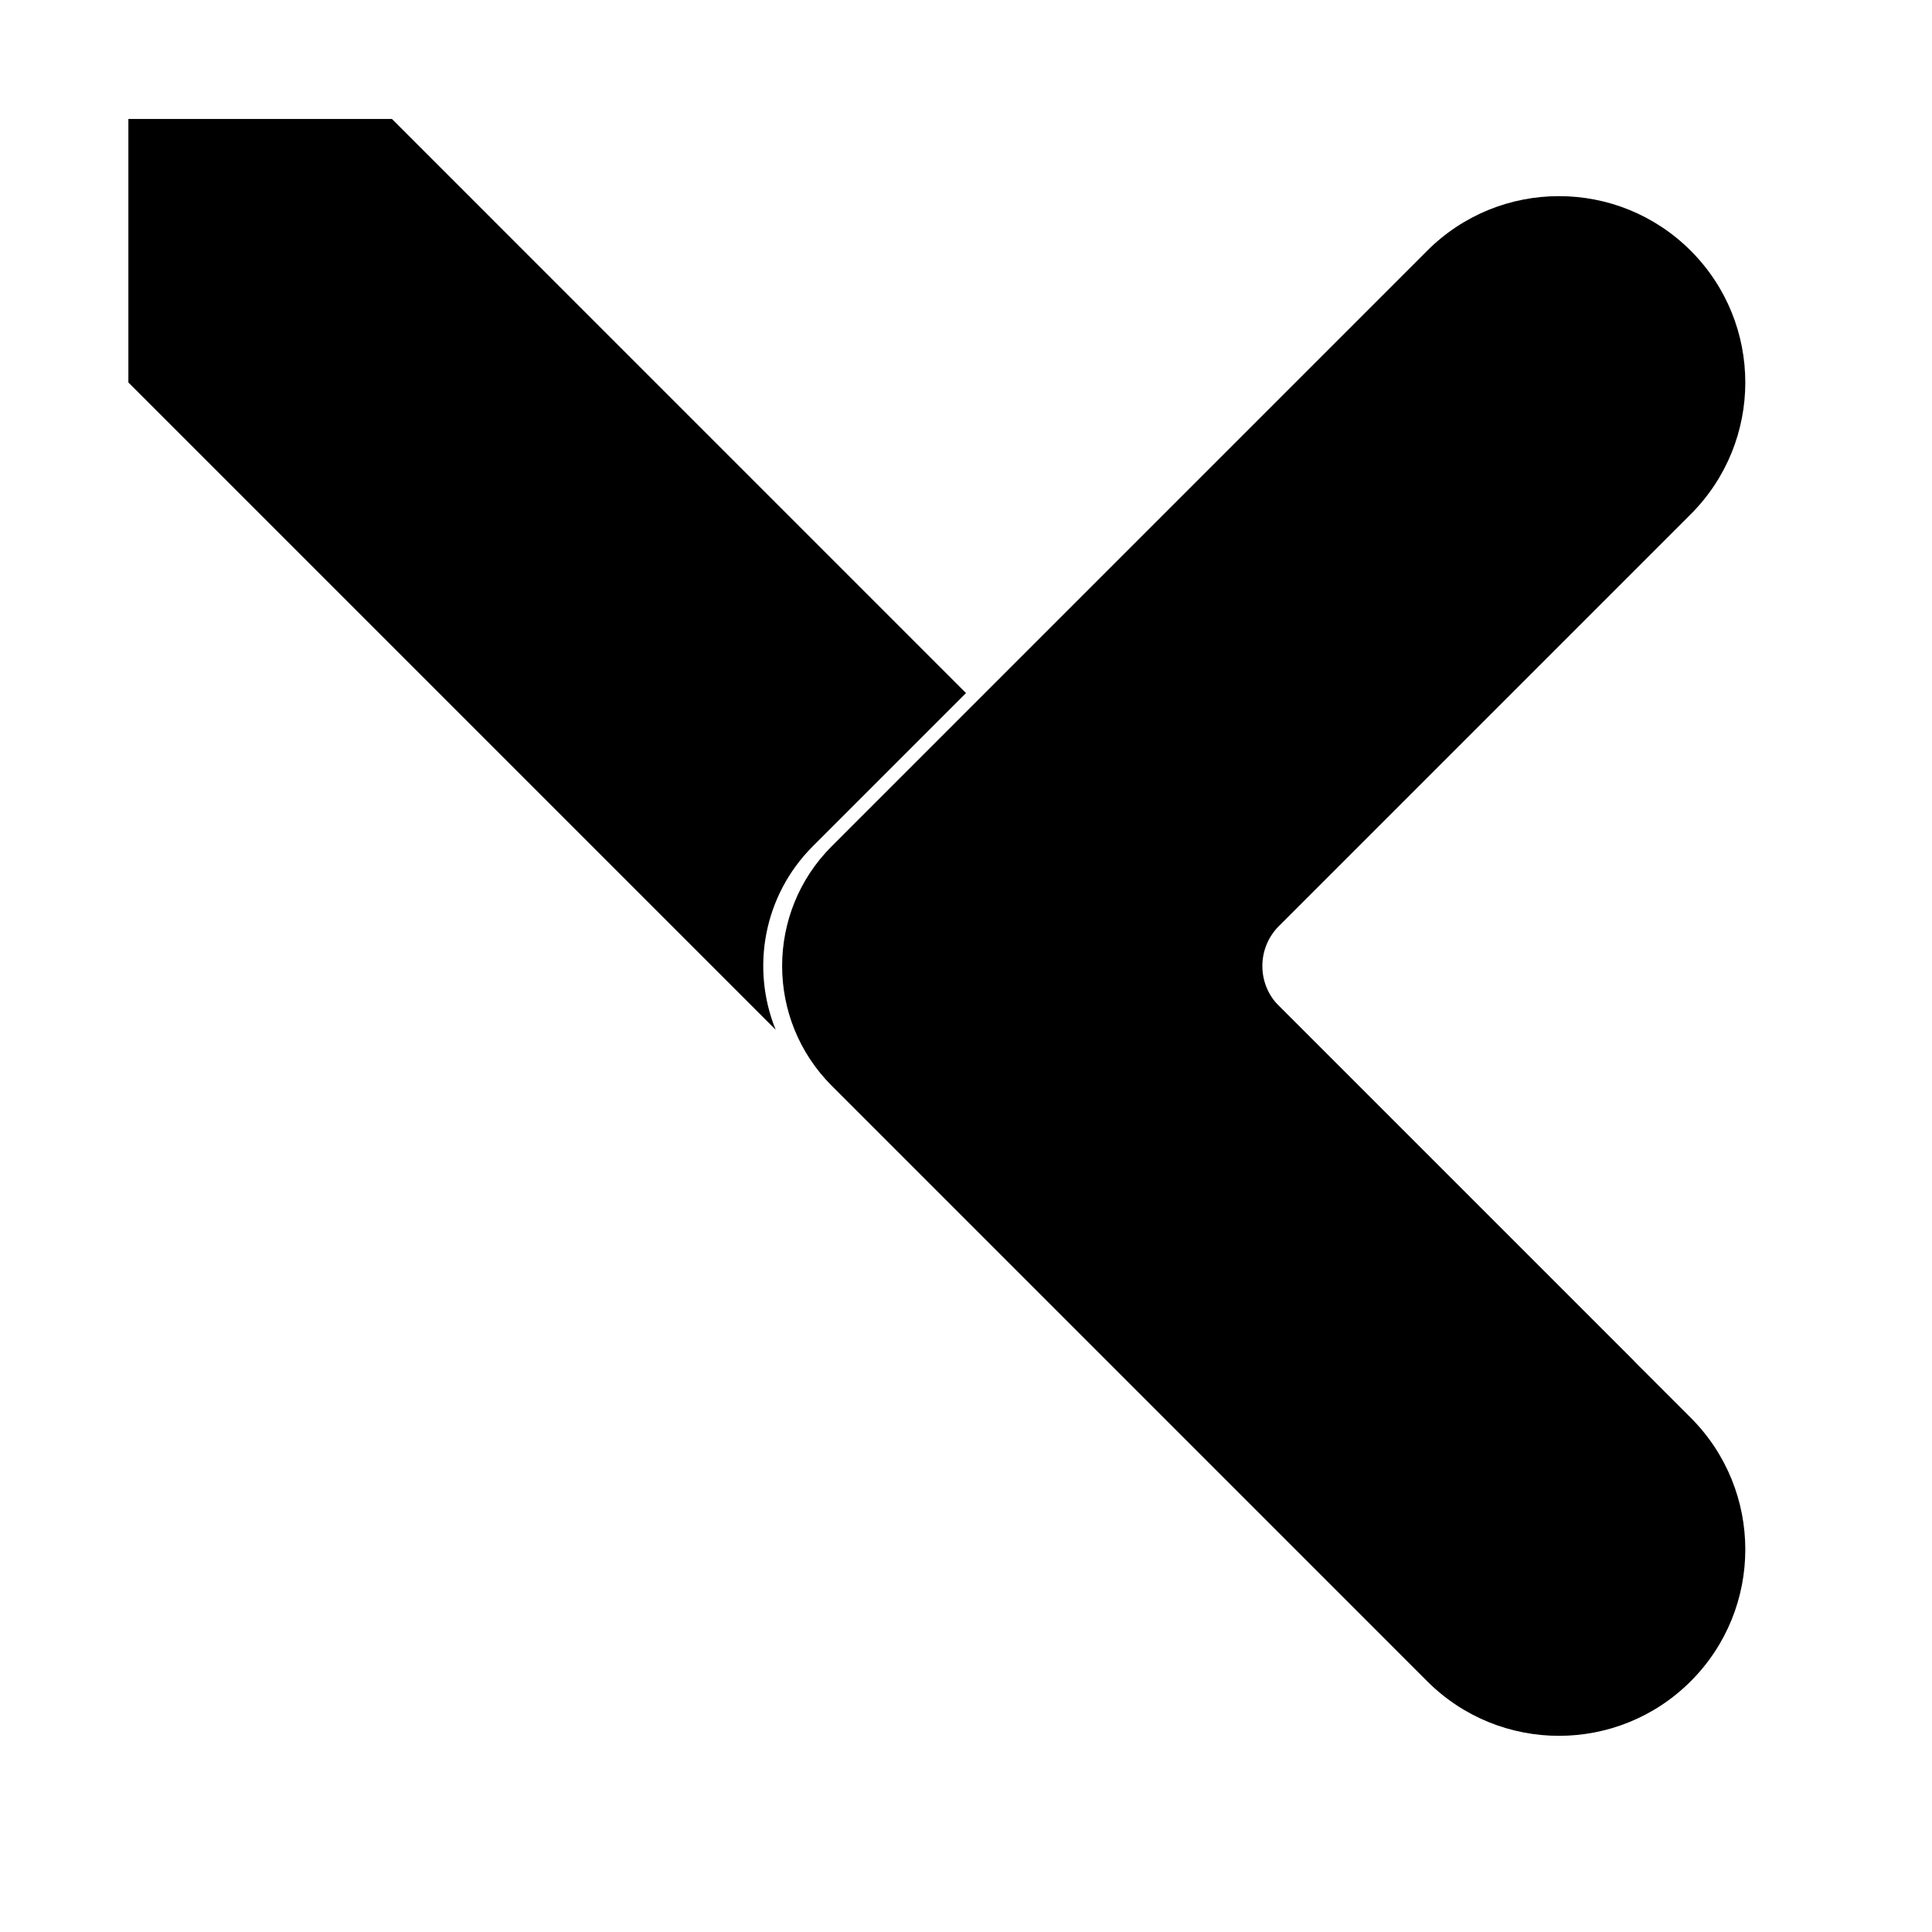 <?xml version="1.0" encoding="UTF-8"?>
<!-- Uploaded to: SVG Repo, www.svgrepo.com, Generator: SVG Repo Mixer Tools -->
<svg fill="#000000" width="800px" height="800px" version="1.1" viewBox="144 144 512 512" xmlns="http://www.w3.org/2000/svg">
 <g>
  <path d="m575.66 508.3-97.727-97.723c-2.598-2.598-4.039-5.914-4.328-9.309l103.48 103.48zm-18.527 46.328-4.981 1.992v-1.992zm-207.56-137.72-171.55-171.55v-69.836h69.836l152.14 152.15-40.578 40.578c-13.156 13.152-16.441 32.441-9.855 48.656z"/>
  <path d="m482.92 389.42c-5.844 5.844-5.844 15.316 0 21.164l109.14 109.13c19.285 19.285 19.285 50.551 0 69.836-19.285 19.285-50.551 19.285-69.836 0l-157.8-157.81c-17.535-17.531-17.535-45.957 0-63.488l157.8-157.81c19.285-19.285 50.551-19.285 69.836 0 19.285 19.285 19.285 50.551 0 69.836z"/>
 </g>
</svg>